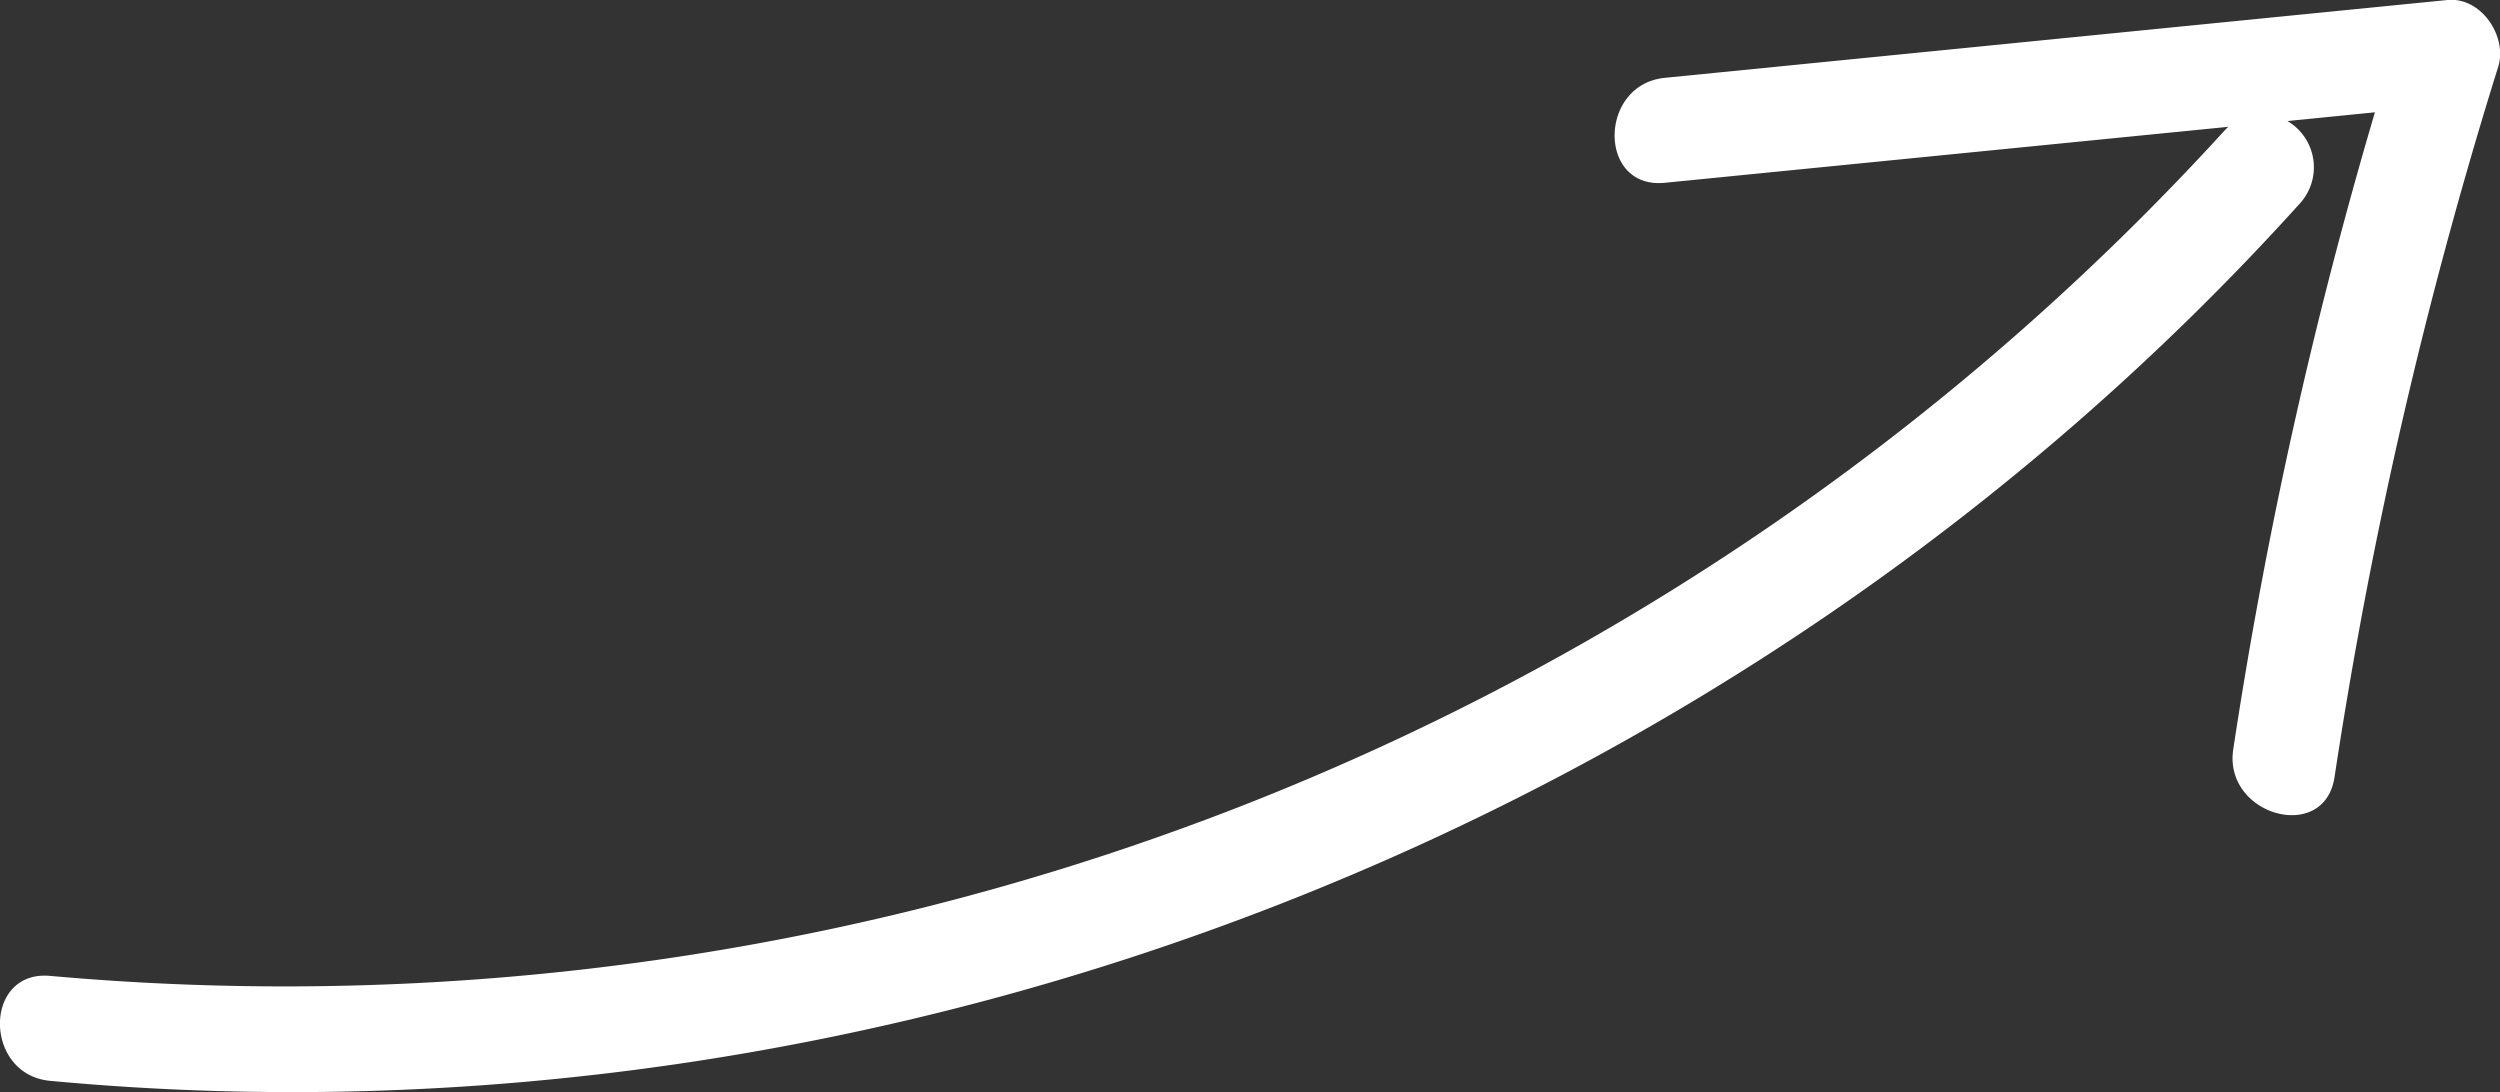 <svg xmlns="http://www.w3.org/2000/svg" viewBox="0 0 142.92 62.44"><rect x="0" y="0" width="142.92" height="62.44" fill="#333333" stroke="none"/><g id="Calque_2" data-name="Calque 2"><g id="IMAGES"><path d="M139.92,0,95.17,4.45c-3.8.38-3.84,6.38,0,6l32.22-3.2-.14.13A150.11,150.11,0,0,1,2.87,55.79c-3.84-.35-3.82,5.65,0,6,47.78,4.47,96.48-14.56,128.62-50.17a3.07,3.07,0,0,0-.72-4.7l5-.5a272.8,272.8,0,0,0-8.1,36.42c-.57,3.77,5.21,5.4,5.79,1.59a273,273,0,0,1,9.36-40.62C143.35,2.08,141.85-.18,139.92,0Z" style="fill:#fff"/></g></g></svg>
